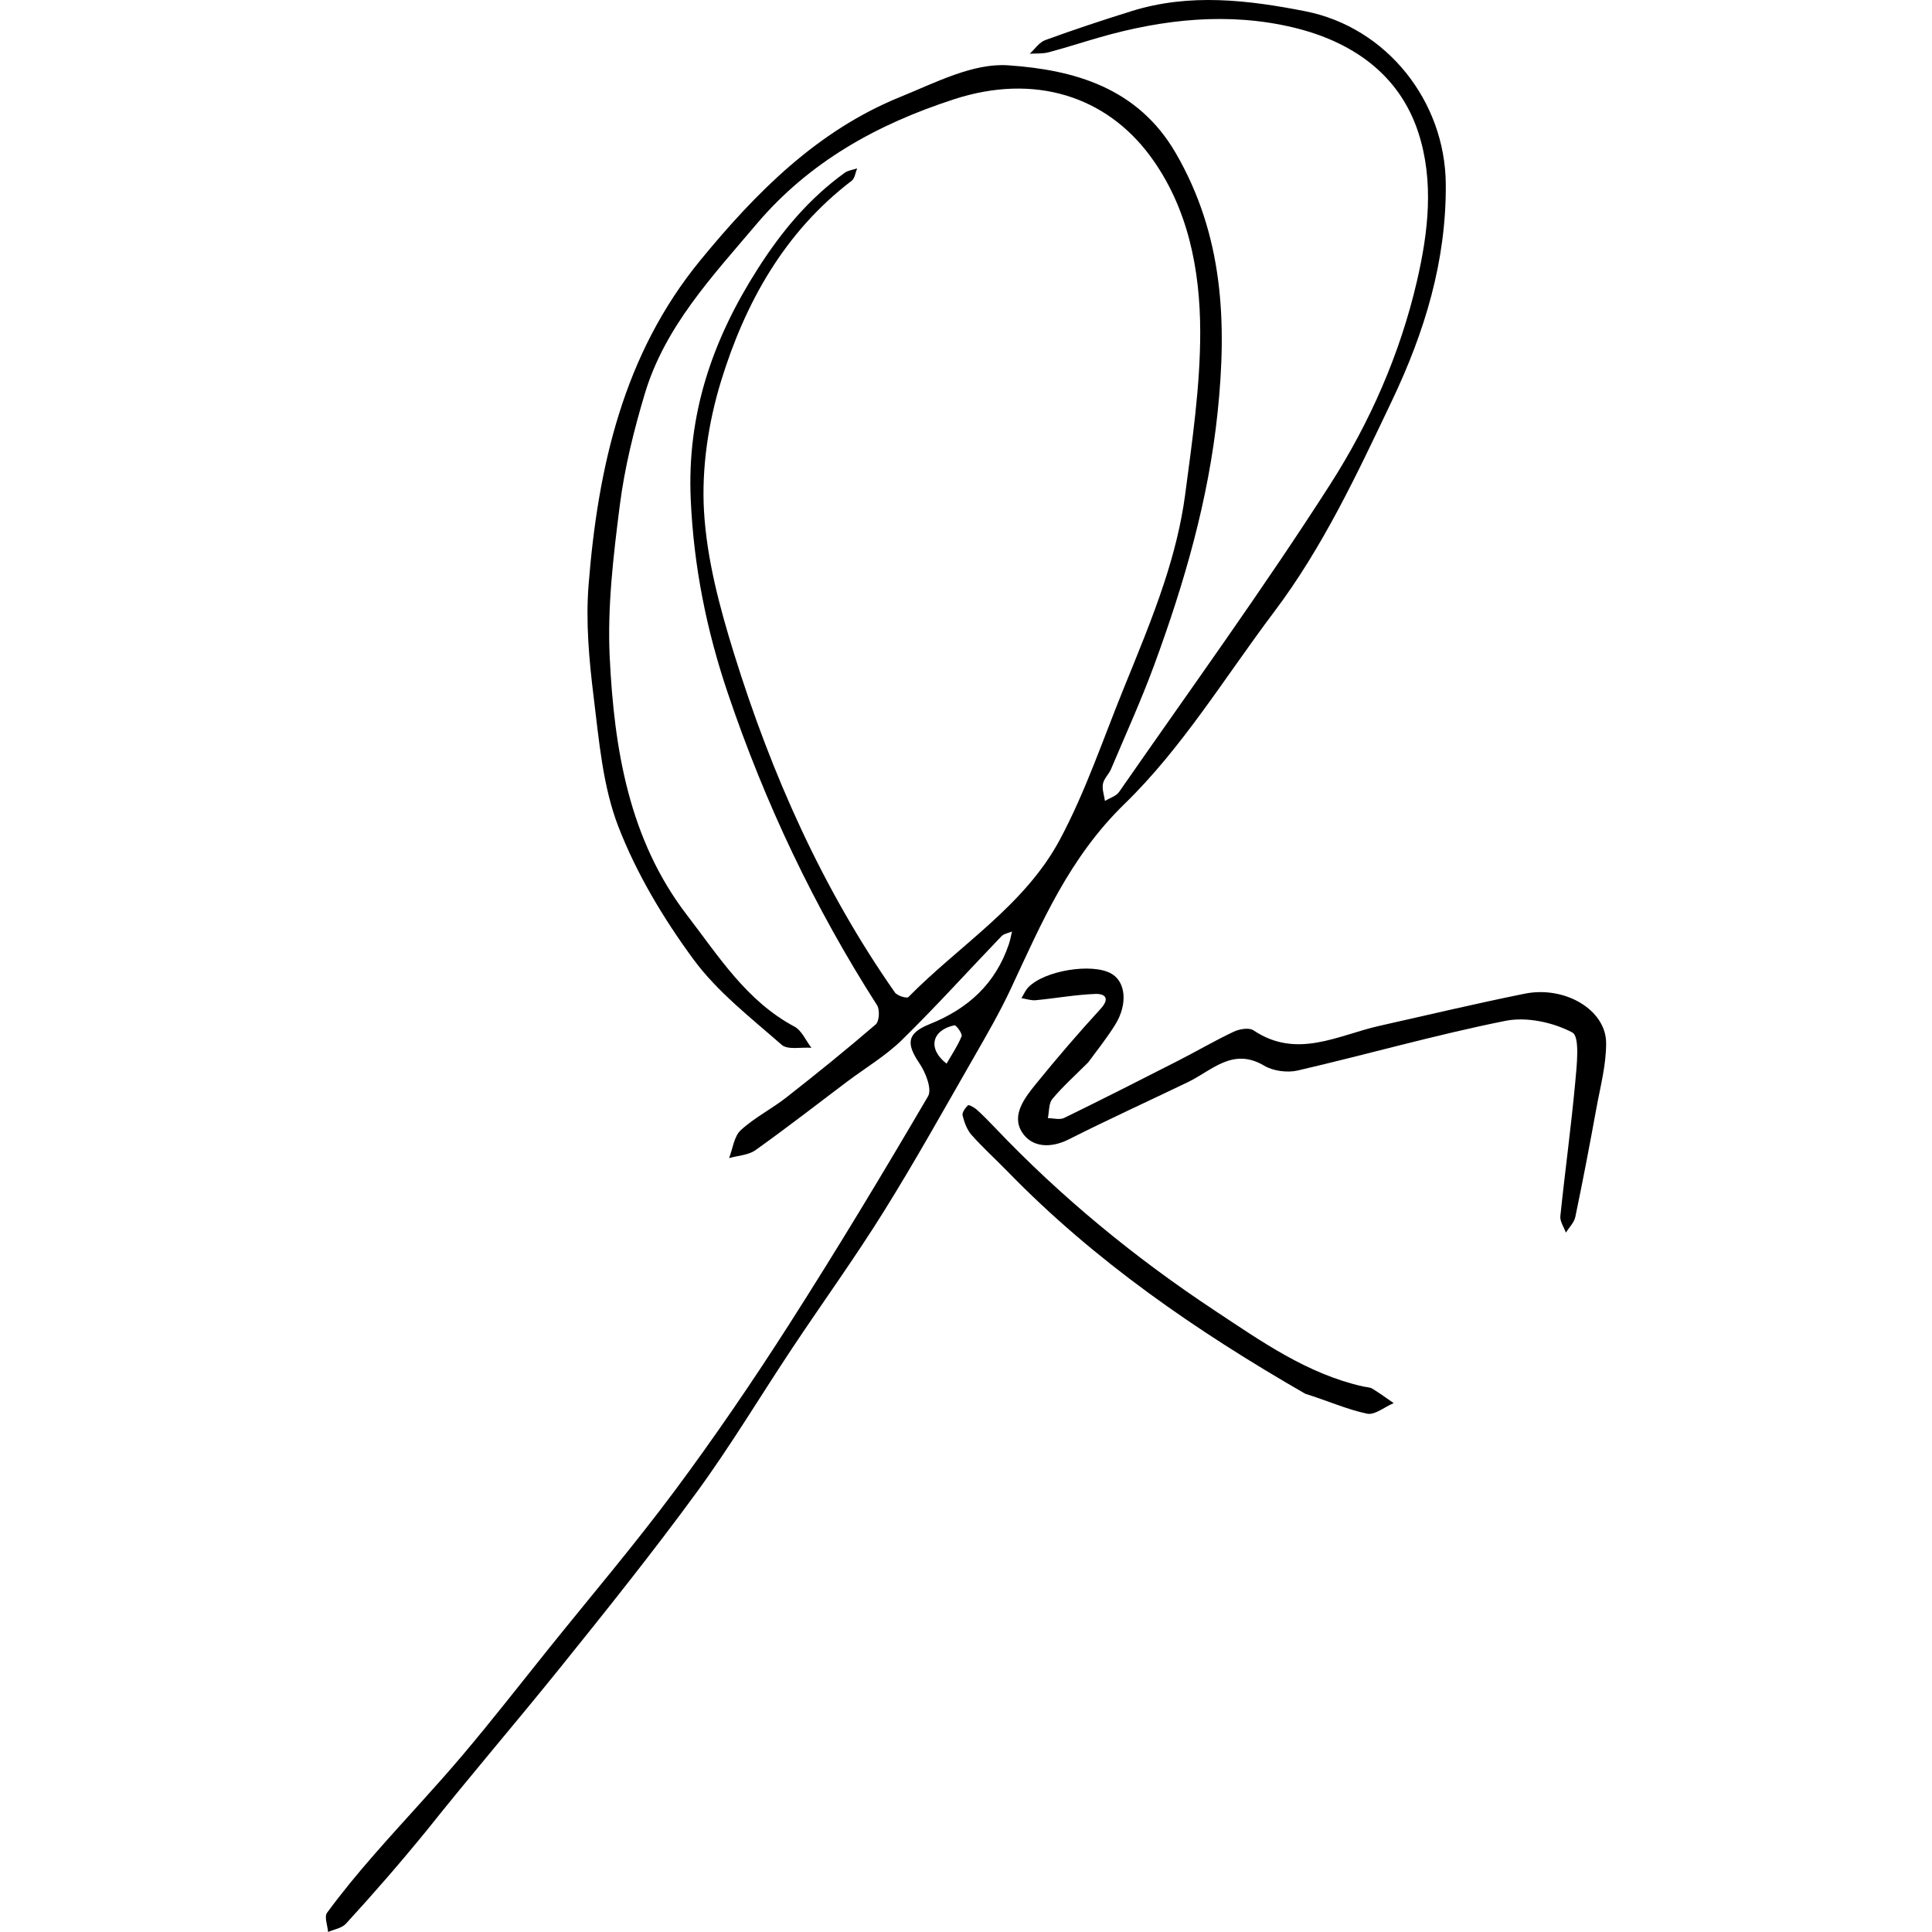 <?xml version="1.0" encoding="utf-8"?><!DOCTYPE svg PUBLIC "-//W3C//DTD SVG 1.1//EN" "http://www.w3.org/Graphics/SVG/1.1/DTD/svg11.dtd"><svg version="1.1" id="Contours" xmlns="http://www.w3.org/2000/svg" xmlns:xlink="http://www.w3.org/1999/xlink" x="0px" y="0px" width="246.262px" height="246.262px" viewBox="0 0 246.262 371.63" enable-background="new 0 0 246.262 246.262" xml:space="preserve" stroke="black" fill="none" stroke-linecap='round' stroke-linejoin='round'><path class="selected"  fill="#000000" opacity="1" stroke="none" 
 	d="
M19.393 352.098 C14.229 358.429 9.112 364.304 3.848 370.044 C3.063 370.899 1.584 371.117 0.426 371.63 C0.327 370.374 -0.34 368.702 0.224 367.933 C3.059 364.07 6.122 360.361 9.279 356.75 C14.862 350.364 20.706 344.202 26.19 337.733 C31.895 331.003 37.311 324.028 42.839 317.149 C50.977 307.024 59.403 297.113 67.147 286.696 C74.841 276.346 82.127 265.663 89.079 254.798 C98.317 240.358 107.167 225.663 115.832 210.871 C116.627 209.514 115.376 206.32 114.195 204.574 C111.651 200.812 111.653 198.798 116.122 197.005 C123.559 194.022 128.814 189.22 131.385 181.594 C131.649 180.812 131.784 179.988 131.979 179.183 C131.292 179.48 130.424 179.602 129.946 180.099 C123.562 186.736 117.395 193.592 110.819 200.029 C107.668 203.114 103.76 205.425 100.205 208.1 C94.359 212.498 88.589 217.001 82.629 221.24 C81.267 222.209 79.266 222.28 77.559 222.764 C78.273 220.939 78.507 218.592 79.803 217.399 C82.444 214.969 85.766 213.3 88.613 211.069 C94.427 206.513 100.175 201.865 105.77 197.046 C106.45 196.461 106.58 194.231 106.026 193.365 C93.952 174.511 84.457 154.484 77.289 133.251 C73.198 121.132 70.767 108.975 70.185 96.131 C69.436 79.607 74.365 65.343 83.088 51.685 C87.685 44.487 92.92 38.201 99.795 33.243 C100.454 32.767 101.384 32.668 102.189 32.394 C101.854 33.198 101.75 34.306 101.15 34.763 C88.208 44.627 80.659 58.224 76.026 73.27 C73.576 81.227 72.259 89.996 72.731 98.267 C73.26 107.521 75.747 116.827 78.519 125.758 C85.706 148.909 95.487 170.932 109.452 190.904 C109.896 191.539 111.745 192.097 112.036 191.801 C121.866 181.817 134.38 174.199 141.156 161.564 C146.08 152.382 149.437 142.351 153.372 132.65 C156.15 125.801 159.009 118.962 161.303 111.946 C163.089 106.481 164.539 100.812 165.289 95.121 C166.656 84.752 168.19 74.299 168.184 63.882 C168.177 51.892 165.844 39.865 158.556 30.008 C150.063 18.521 136.35 14.053 120.838 19.09 C106.06 23.888 92.974 31.119 82.794 43.156 C74.32 53.178 65.211 62.822 61.339 75.763 C59.24 82.781 57.453 89.989 56.532 97.239 C55.305 106.89 54.13 116.711 54.596 126.379 C55.447 144.042 58.301 161.539 69.504 176.083 C75.531 183.907 80.912 192.561 90.131 197.472 C91.542 198.223 92.322 200.161 93.393 201.55 C91.45 201.399 88.849 202 87.674 200.971 C81.732 195.769 75.292 190.78 70.68 184.502 C64.932 176.679 59.774 168.066 56.278 159.051 C53.257 151.264 52.549 142.482 51.506 134.056 C50.624 126.929 49.968 119.621 50.534 112.498 C52.329 89.882 57.211 68.097 72.083 50.001 C82.746 37.026 94.522 25.122 110.471 18.653 C117.181 15.932 124.459 12.101 131.221 12.562 C143.854 13.423 156.16 16.806 163.493 29.474 C172.614 45.229 173.357 61.902 171.523 79.396 C169.761 96.209 165.122 112.17 159.345 127.887 C156.851 134.672 153.846 141.271 151.029 147.936 C150.609 148.93 149.663 149.767 149.472 150.773 C149.275 151.808 149.705 152.963 149.86 154.065 C150.783 153.498 152.016 153.147 152.582 152.332 C166.229 132.671 180.305 113.282 193.204 93.139 C200.841 81.213 206.624 68.08 209.867 54.094 C212.064 44.621 213.18 34.89 210.158 25.553 C206.452 14.101 197.123 7.916 186.061 5.277 C173.652 2.317 161.077 3.668 148.804 7.193 C145.531 8.133 142.292 9.193 139 10.062 C137.854 10.365 136.599 10.257 135.393 10.336 C136.378 9.439 137.214 8.136 138.371 7.715 C143.881 5.711 149.451 3.858 155.051 2.117 C166.144 -1.332 177.321 -0.013 188.372 2.159 C204.05 5.24 215.304 19.456 215.42 35.418 C215.527 50.24 211.376 63.832 205.042 77.132 C198.351 91.182 191.793 105.24 182.379 117.726 C172.984 130.187 164.728 143.852 153.657 154.605 C143.002 164.953 137.687 177.474 131.765 190.164 C129.674 194.645 127.185 198.949 124.719 203.243 C118.995 213.213 113.405 223.271 107.326 233.022 C101.761 241.949 95.585 250.493 89.754 259.256 C83.588 268.521 77.866 278.106 71.305 287.078 C62.821 298.678 53.831 309.917 44.81 321.111 C36.509 331.411 27.879 341.446 19.393 352.098 M119.393 204.598 C120.393 202.852 121.543 201.167 122.289 199.318 C122.479 198.849 121.233 197.15 120.902 197.22 C116.55 198.144 115.686 201.721 119.393 204.598 z"/><path class="selected"  fill="#000000" opacity="1" stroke="none" 
 	d="
M146.643 204.348 C144.155 206.837 141.777 208.958 139.752 211.376 C139.023 212.245 139.143 213.825 138.876 215.081 C139.93 215.086 141.162 215.455 142.011 215.041 C149.364 211.454 156.659 207.749 163.947 204.03 C167.527 202.202 171.004 200.163 174.637 198.45 C175.732 197.934 177.579 197.618 178.426 198.187 C186.78 203.799 194.657 199.123 202.672 197.323 C211.973 195.235 221.252 193.03 230.594 191.142 C238.331 189.579 246.219 194.241 246.262 200.593 C246.29 204.811 245.141 209.052 244.375 213.256 C243.109 220.214 241.781 227.162 240.337 234.085 C240.112 235.169 239.143 236.097 238.517 237.098 C238.143 236.042 237.355 234.943 237.458 233.937 C238.345 225.342 239.534 216.776 240.322 208.173 C240.623 204.881 241.242 199.388 239.757 198.602 C236.058 196.645 230.98 195.55 226.906 196.363 C213.486 199.044 200.289 202.825 186.944 205.915 C184.939 206.379 182.234 206.025 180.483 204.986 C174.426 201.392 170.455 205.92 165.838 208.142 C158.2 211.82 150.48 215.337 142.913 219.156 C139.379 220.939 135.773 220.719 133.904 217.786 C131.793 214.474 134.472 211.103 136.654 208.411 C140.633 203.504 144.764 198.71 149.028 194.048 C150.889 192.015 149.848 191.12 148.013 191.189 C144.186 191.332 140.383 192.03 136.56 192.394 C135.66 192.48 134.719 192.143 133.797 192.001 C134.235 191.294 134.563 190.481 135.129 189.898 C138.256 186.674 147.372 185.2 151.057 187.262 C153.873 188.837 154.287 193.165 151.815 197.132 C150.314 199.541 148.543 201.781 146.643 204.348 z"/><path class="selected"  fill="#000000" opacity="1" stroke="none" 
 	d="
M188.393 268.098 C167.367 255.998 147.86 242.545 131.156 225.369 C128.854 223.002 126.392 220.783 124.205 218.318 C123.323 217.323 122.806 215.894 122.476 214.574 C122.335 214.012 122.989 213.103 123.52 212.607 C123.688 212.451 124.73 213.021 125.202 213.446 C126.436 214.561 127.602 215.756 128.749 216.962 C141.479 230.342 155.688 241.985 171.058 252.147 C179.954 258.028 188.77 264.276 199.486 266.69 C200.096 266.828 200.793 266.819 201.299 267.125 C202.706 267.978 204.034 268.962 205.393 269.894 C203.671 270.628 201.762 272.244 200.261 271.926 C196.376 271.105 192.671 269.431 188.393 268.098 z"/></svg>